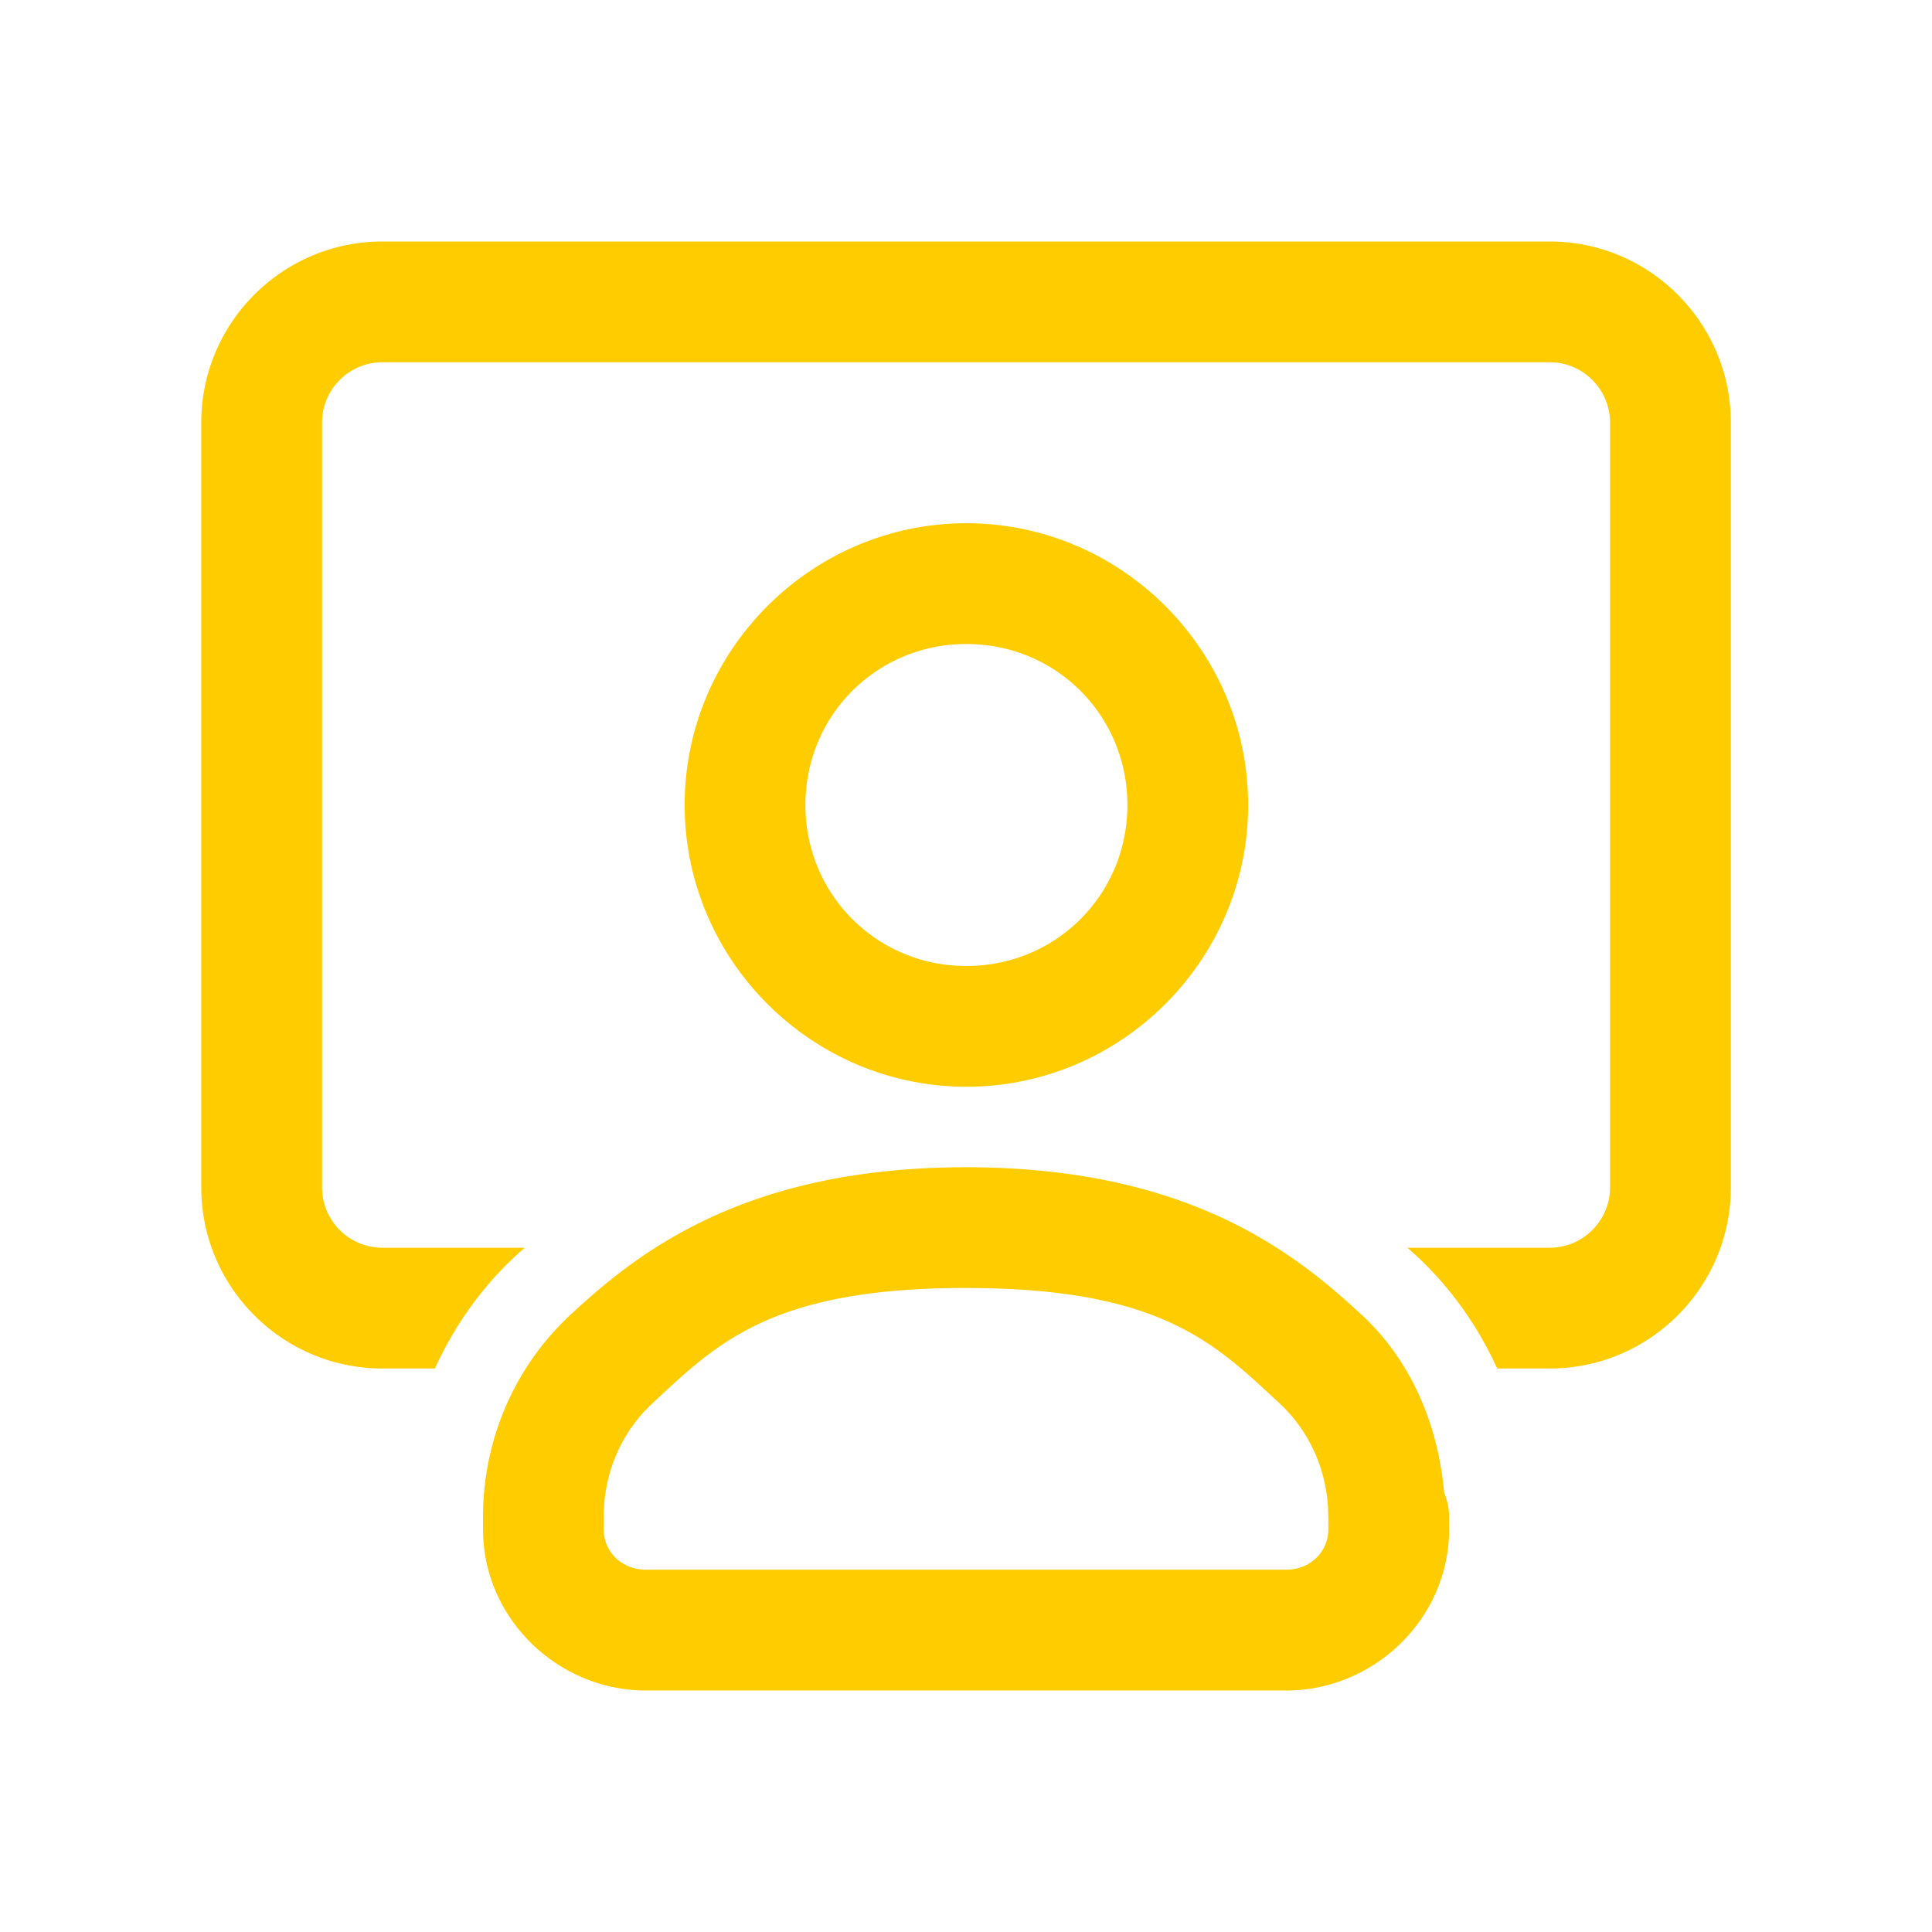 <svg height="144" viewBox="0 0 48 48" width="144" xmlns="http://www.w3.org/2000/svg"><path d="m9.5 6c-2.481 0-4.5 2.019-4.5 4.5v19c0 2.481 2.019 4.5 4.5 4.5h1.305c.477-1.048 1.151-2.004 2.004-2.797.072-.067.15-.135.227-.203h-3.535c-.827 0-1.5-.673-1.5-1.5v-19c0-.827.673-1.5 1.5-1.5h29c.827 0 1.5.673 1.5 1.5v19c0 .827-.673 1.5-1.5 1.5h-3.535c.076.068.155.136.227.203.853.792 1.527 1.749 2.004 2.797h1.305c2.481 0 4.5-2.019 4.5-4.5v-19c0-2.481-2.019-4.5-4.5-4.5zm14.51 7c-3.848 0-7 3.152-7 7s3.152 7 7 7c3.848 0 7-3.152 7-7s-3.152-7-7-7zm0 3c2.227 0 4 1.773 4 4s-1.773 4-4 4c-2.227 0-4-1.773-4-4s1.773-4 4-4zm-.01 13c-5.512 0-8.171 2.127-9.83 3.668-1.406 1.306-2.17 3.134-2.17 5.016v.311c0 2.211 1.851 4.006 4.057 4.006h15.889c2.206 0 4.057-1.795 4.057-4.006v-.311a1.5 1.5 0 0 0 -.123-.592c-.147-1.661-.794-3.259-2.047-4.424a1.5 1.5 0 0 0 -.002 0c-1.659-1.541-4.318-3.668-9.83-3.668zm0 3c4.836 0 6.184 1.374 7.789 2.865.782.727 1.211 1.745 1.211 2.818a1.5 1.5 0 0 0 .002.037v.273c-0.0.555-.441 1.006-1.057 1.006h-15.889c-.618 0-1.057-.448-1.057-1.006v-.311c0-1.075.429-2.092 1.211-2.818 1.605-1.491 2.953-2.865 7.789-2.865z" fill="#fc0"/></svg>
